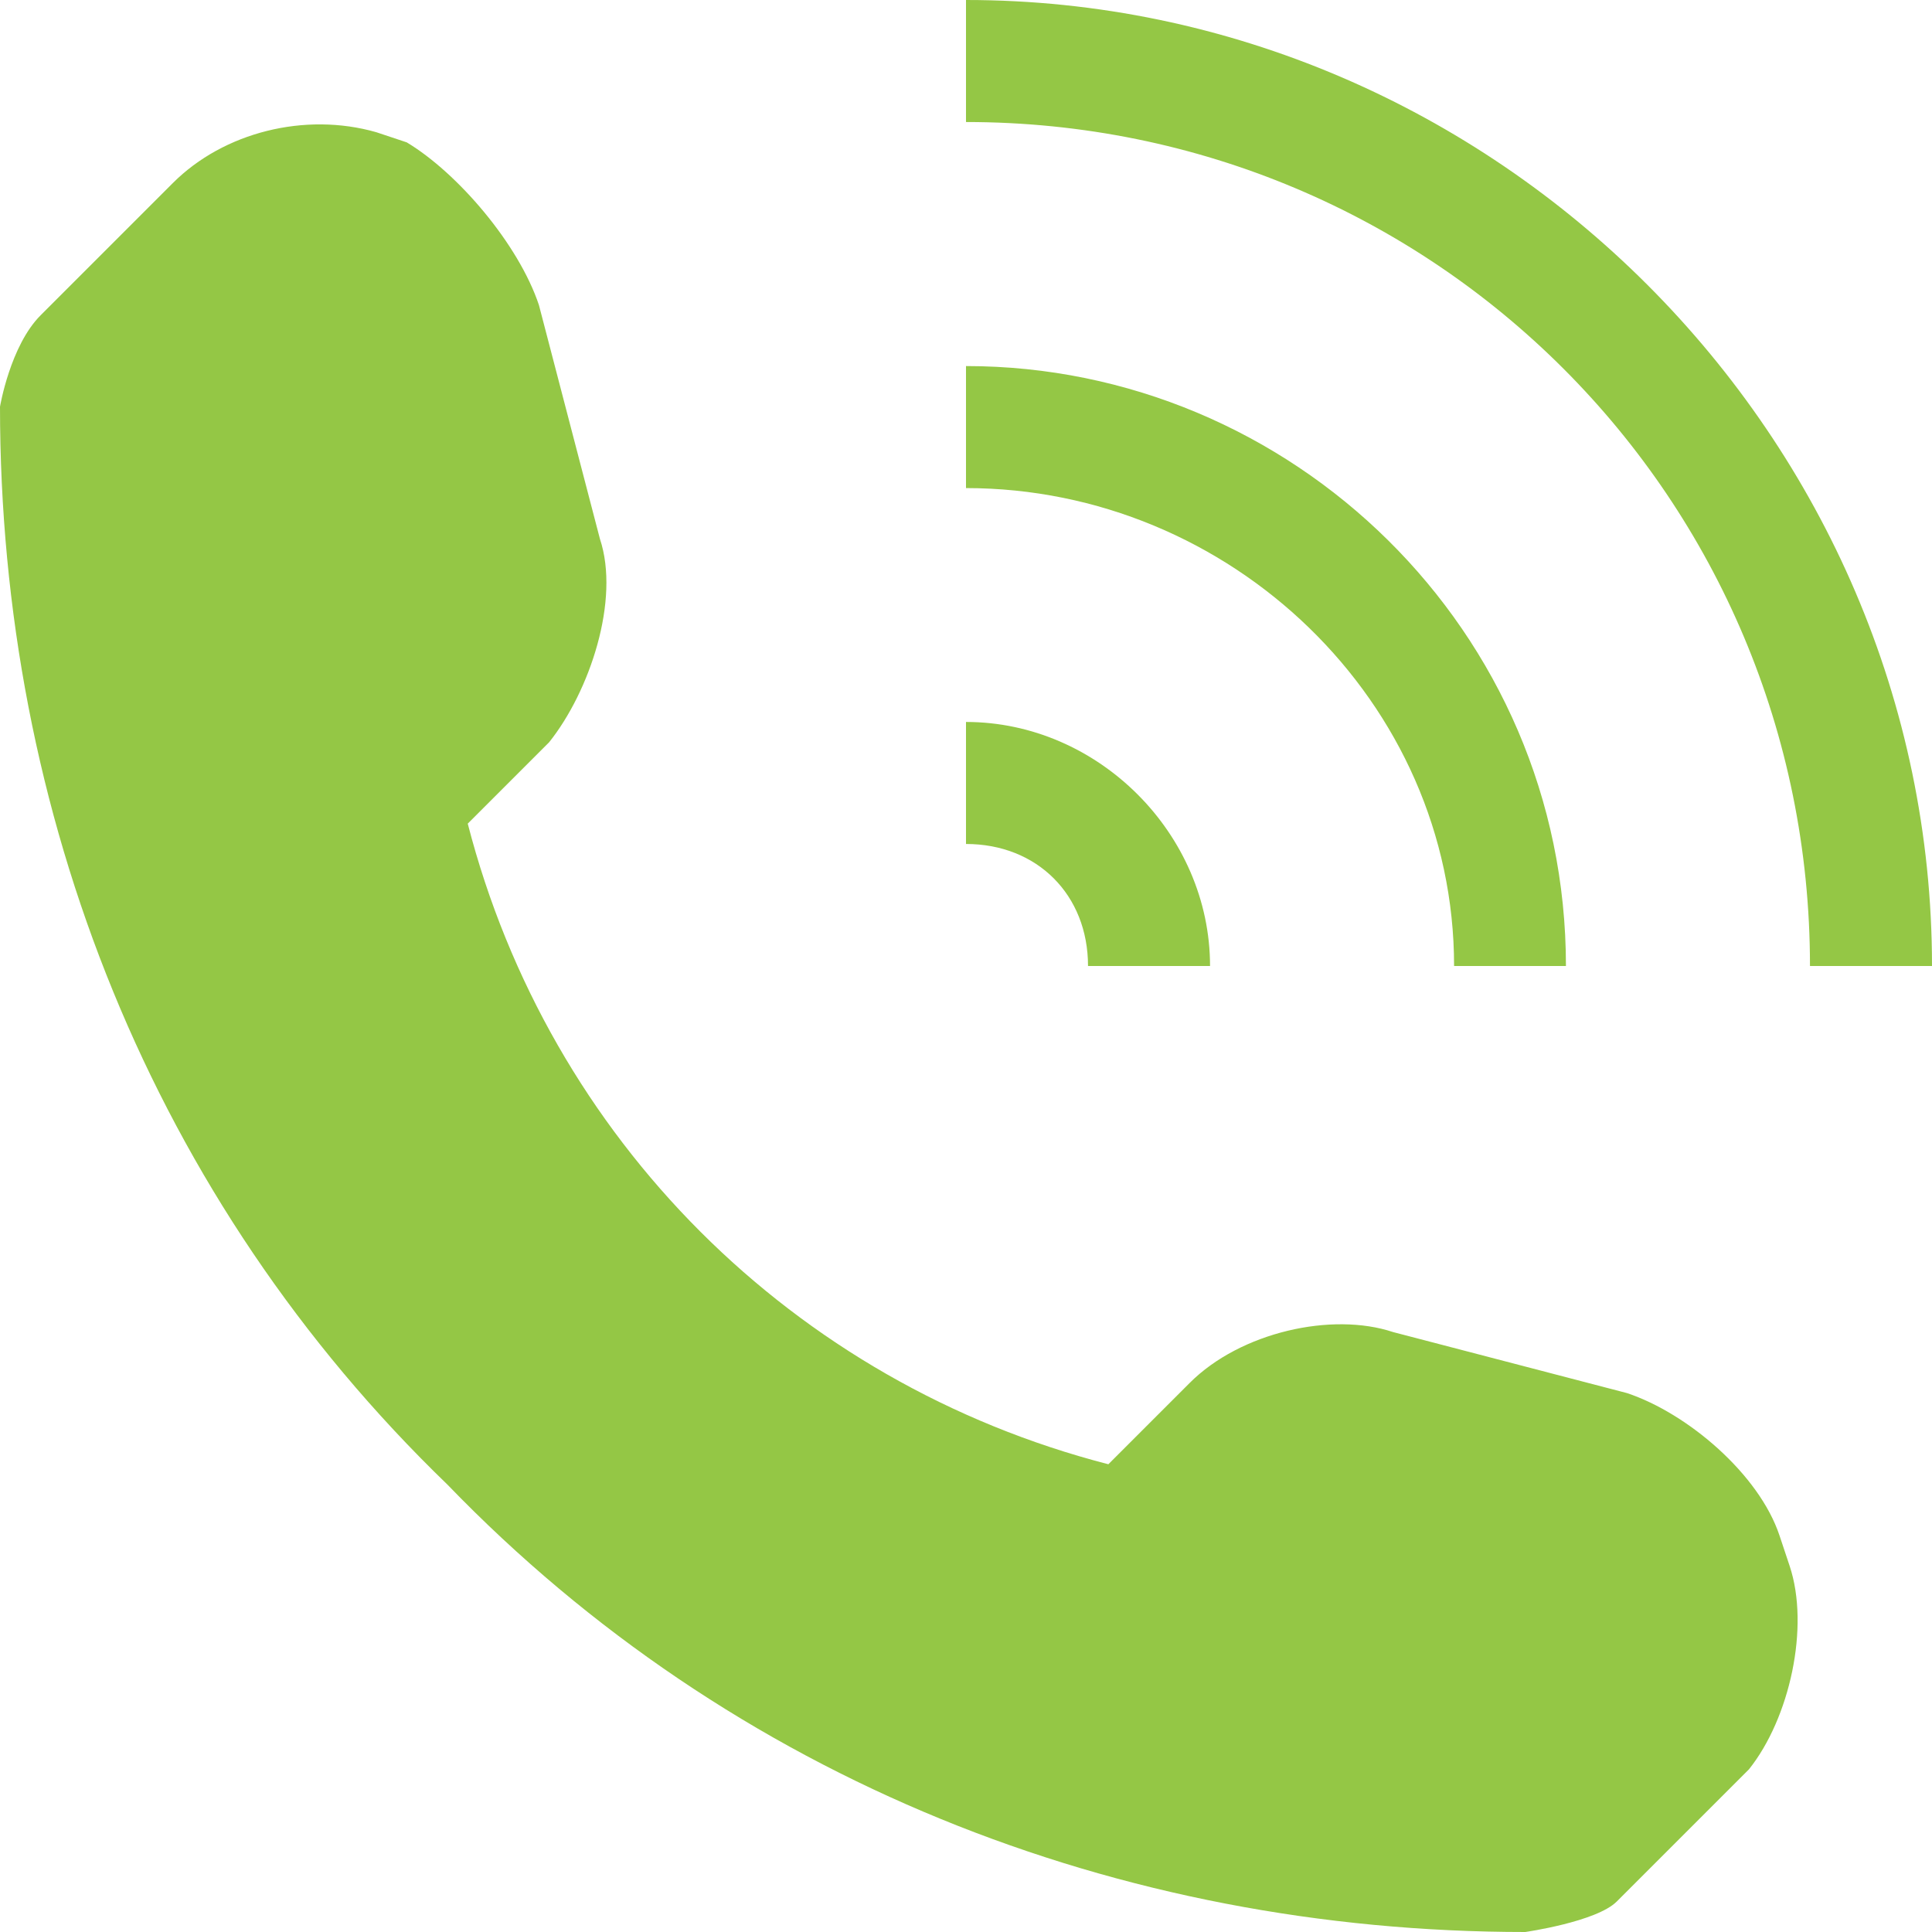 <?xml version="1.0" encoding="UTF-8"?> <!-- Generator: Adobe Illustrator 26.0.1, SVG Export Plug-In . SVG Version: 6.00 Build 0) --> <svg xmlns="http://www.w3.org/2000/svg" xmlns:xlink="http://www.w3.org/1999/xlink" id="Слой_1" x="0px" y="0px" viewBox="0 0 19 19" style="enable-background:new 0 0 19 19;" xml:space="preserve"> <style type="text/css"> .st0{fill:#94C745;} </style> <g> <path class="st0" d="M17.2,17.4l-1.3,1.3C15.7,18.9,15,19,15,19c-4,0-7.8-1.5-10.6-4.4C1.5,11.8,0,8,0,4c0,0,0.1-0.6,0.4-0.9 l1.3-1.3c0.5-0.5,1.3-0.7,2-0.5l0.3,0.1C4.5,1.7,5.1,2.4,5.3,3l0.6,2.3c0.2,0.6-0.1,1.5-0.5,2L4.6,8.1c0.8,3.1,3.2,5.5,6.3,6.3 l0.8-0.8c0.5-0.5,1.4-0.7,2-0.5l2.3,0.6c0.6,0.2,1.3,0.8,1.5,1.4l0.1,0.3C17.8,16,17.6,16.9,17.2,17.4z M10.7,9.5h1.2 c0-1.3-1.1-2.4-2.4-2.4v1.2C10.2,8.3,10.7,8.8,10.7,9.5z M15.4,9.5c0-3.3-2.7-5.9-5.9-5.9v1.2c2.6,0,4.8,2.1,4.8,4.7H15.4z M9.5,0 v1.2c4.6,0,8.3,3.7,8.3,8.3H19C19,4.3,14.7,0,9.5,0z"></path> </g> </svg> 